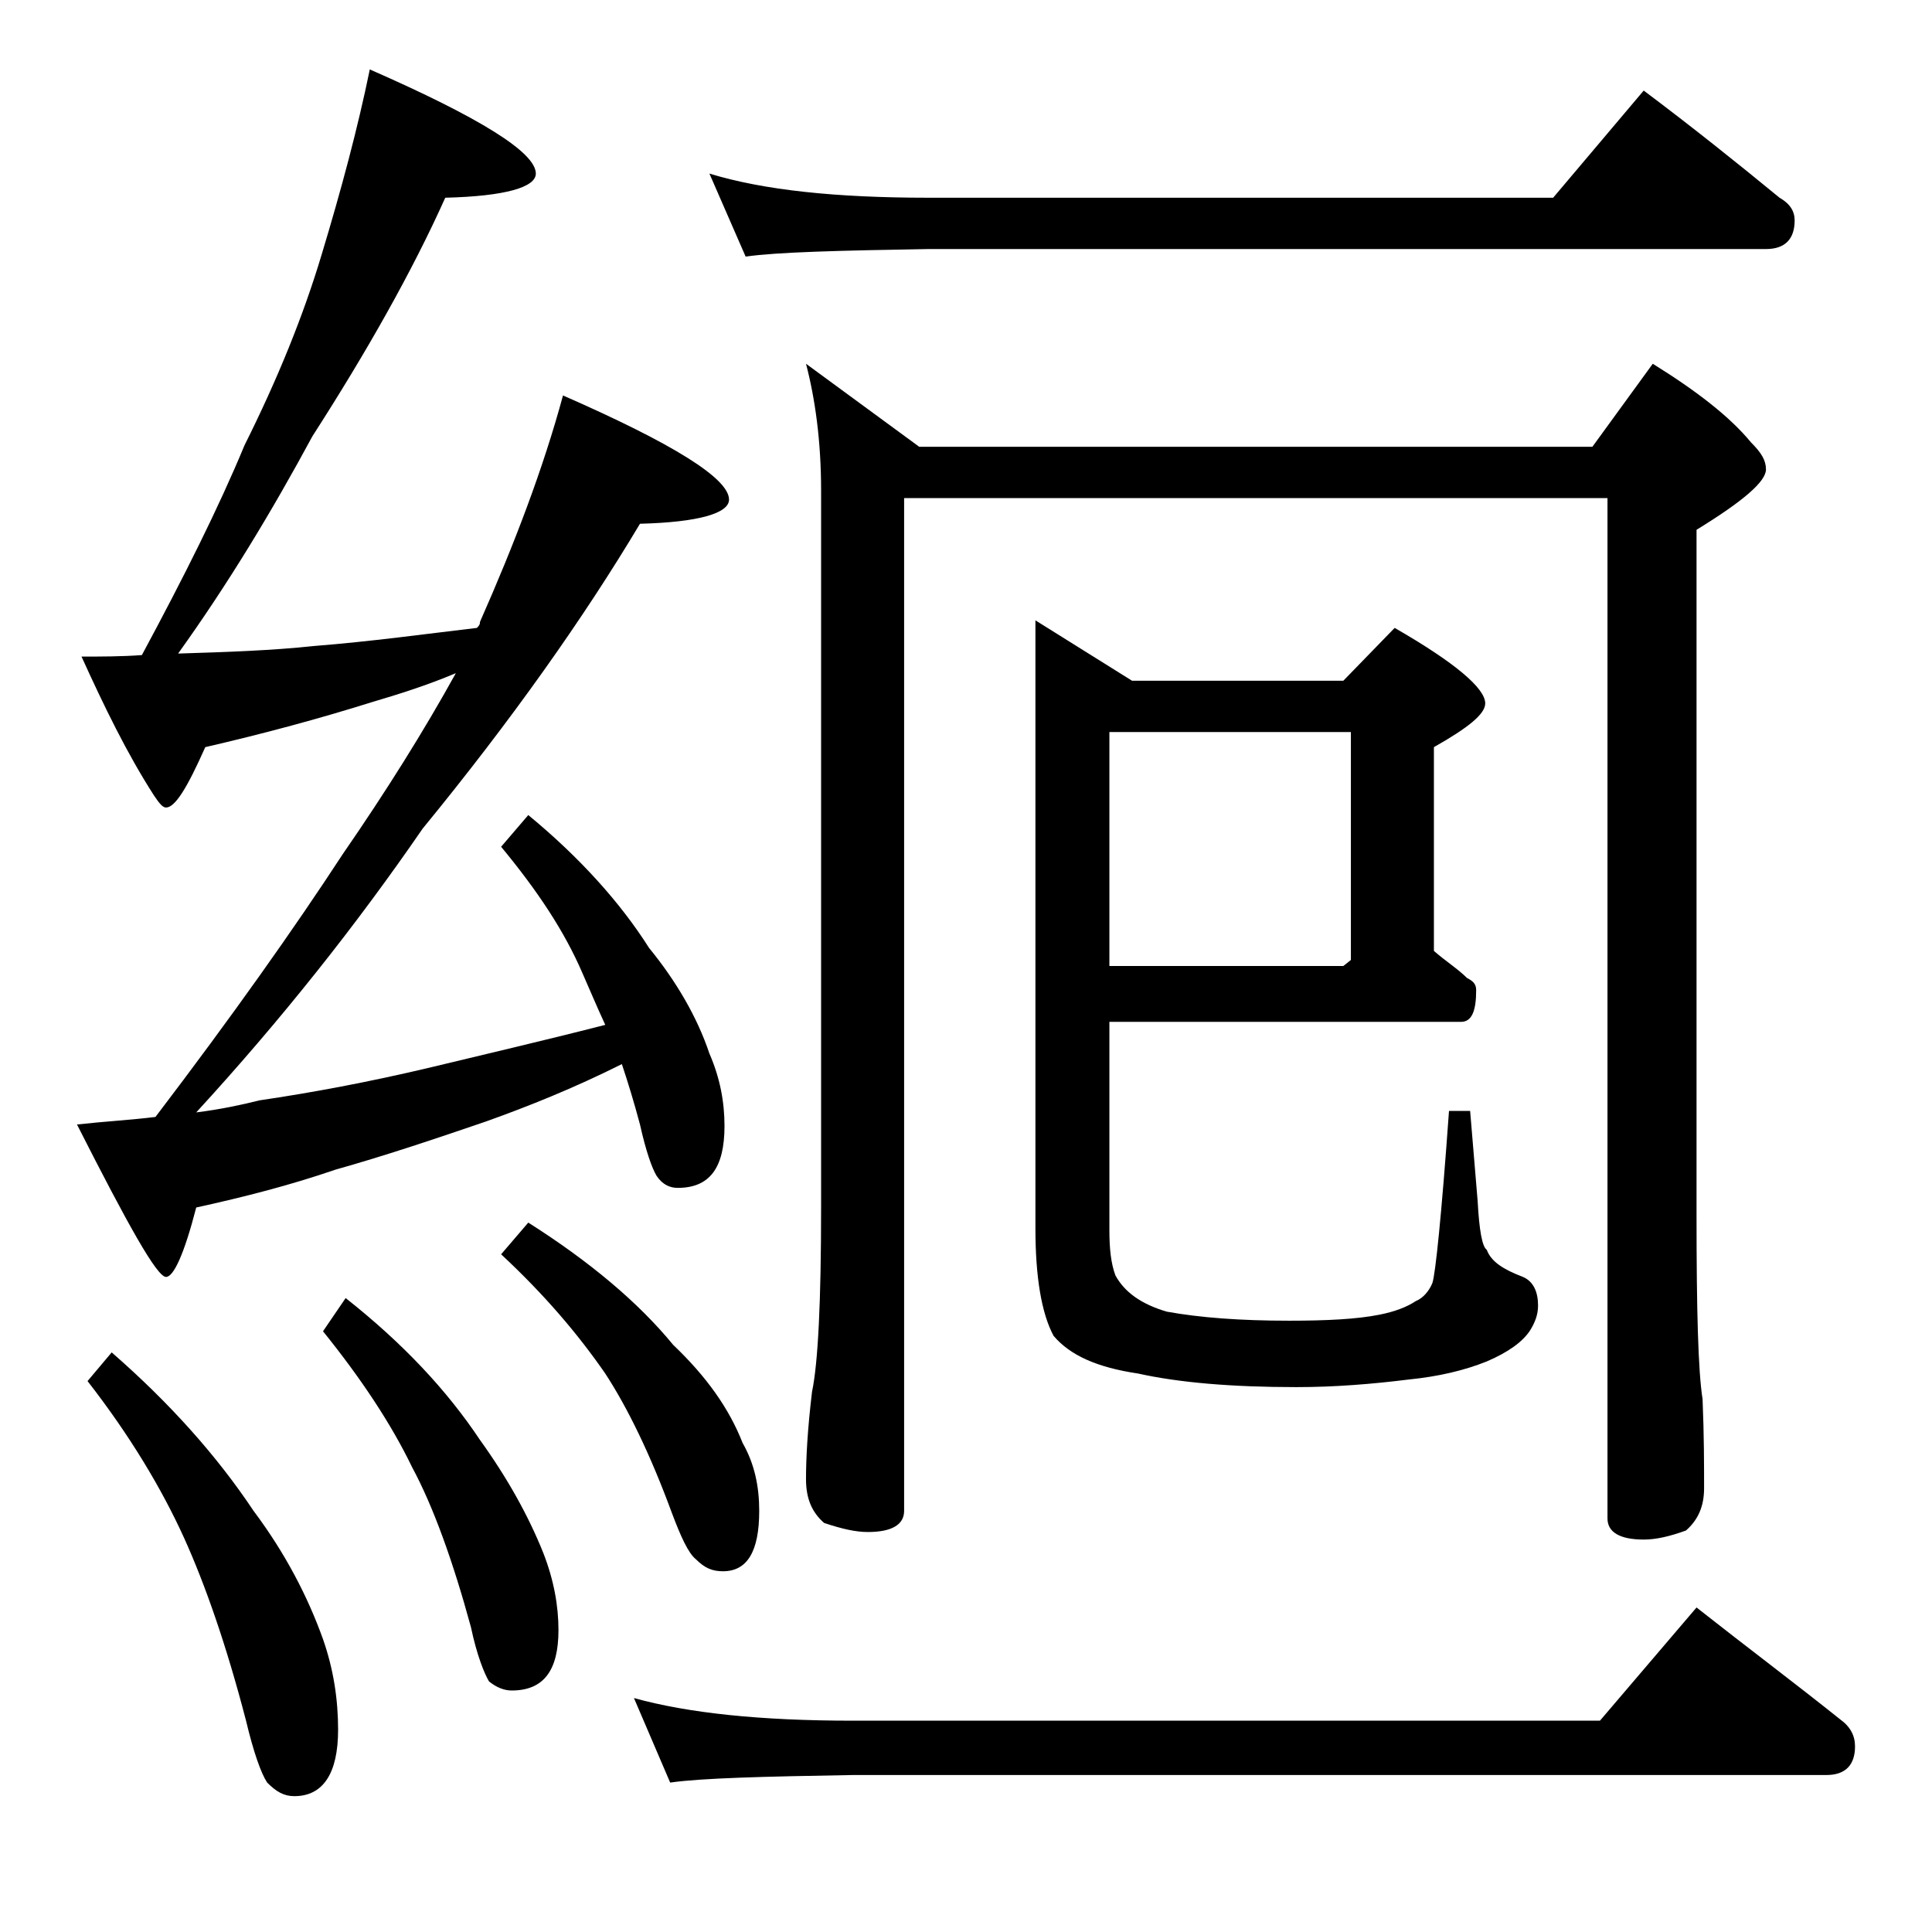 <?xml version="1.0" encoding="utf-8"?>
<!-- Generator: Adobe Illustrator 18.0.0, SVG Export Plug-In . SVG Version: 6.00 Build 0)  -->
<!DOCTYPE svg PUBLIC "-//W3C//DTD SVG 1.1//EN" "http://www.w3.org/Graphics/SVG/1.1/DTD/svg11.dtd">
<svg version="1.1" id="Layer_1" xmlns="http://www.w3.org/2000/svg" xmlns:xlink="http://www.w3.org/1999/xlink" x="0px" y="0px"
	 viewBox="0 0 128 128" enable-background="new 0 0 128 128" xml:space="preserve">
<path d="M24.5,4.6c7.3,3.2,11,5.5,11,6.9c0,0.9-2,1.5-6,1.6c-2.2,4.9-5.2,10.2-8.8,15.8c-2.7,5-5.6,9.8-8.9,14.4
	c3.2-0.1,6.2-0.2,9-0.5c3.8-0.3,7.4-0.8,10.8-1.2c0.2-0.2,0.2-0.3,0.2-0.4c2.3-5.2,4.2-10.2,5.5-15c7.3,3.2,11,5.5,11,6.9
	c0,0.9-2,1.5-5.9,1.6c-3.7,6.2-8.5,13-14.4,20.2c-4.4,6.4-9.4,12.7-15,18.8c1.6-0.2,3-0.5,4.2-0.8c3.4-0.5,7.2-1.2,11.4-2.2
	c3.3-0.8,7.2-1.7,11.5-2.8c-0.6-1.3-1.1-2.5-1.5-3.4c-1.2-2.8-3-5.5-5.4-8.4L35,54c3.4,2.8,6.1,5.8,8,8.8c1.8,2.2,3.2,4.6,4,7
	c0.7,1.6,1,3.2,1,4.8c0,2.8-1,4.1-3.1,4.1c-0.5,0-1-0.2-1.4-0.8c-0.3-0.5-0.7-1.6-1.1-3.4c-0.4-1.5-0.8-2.8-1.2-4
	c-3.2,1.6-6.2,2.8-9,3.8c-3.5,1.2-6.8,2.3-10,3.2c-2.9,1-6,1.8-9.2,2.5c-0.8,3.1-1.5,4.6-2,4.6c-0.6,0-2.5-3.4-5.9-10.1
	c1.8-0.2,3.6-0.3,5.2-0.5c5.1-6.7,9.2-12.5,12.4-17.4c2.9-4.2,5.4-8.2,7.5-12c-1.9,0.8-3.8,1.4-5.5,1.9c-3.5,1.1-7.2,2.1-11.1,3
	c-1.2,2.7-2,4-2.6,4c-0.2,0-0.4-0.2-0.8-0.8c-1.8-2.8-3.3-5.9-4.8-9.2c1.3,0,2.7,0,4-0.1c2.8-5.2,5.1-9.8,6.8-13.9
	c2.2-4.4,3.9-8.6,5.1-12.6C22.6,12.6,23.7,8.5,24.5,4.6z M7.4,89.6c3.9,3.4,7,6.9,9.4,10.5c2.1,2.8,3.6,5.7,4.6,8.5c0.7,2,1,4,1,6
	c0,2.9-1,4.4-2.9,4.4c-0.7,0-1.2-0.3-1.8-0.9c-0.4-0.6-0.9-2-1.4-4.1c-1.3-5-2.7-9-4.1-12.1c-1.5-3.3-3.6-6.8-6.4-10.4L7.4,89.6z
	 M22.9,86c3.8,3,6.7,6.1,8.9,9.4c1.8,2.5,3.2,5,4.2,7.5c0.7,1.8,1,3.5,1,5.1c0,2.7-1,4-3.1,4c-0.5,0-1-0.2-1.5-0.6
	c-0.3-0.5-0.8-1.7-1.2-3.6c-1.2-4.4-2.5-8-3.9-10.6c-1.4-2.9-3.4-5.9-5.9-9L22.9,86z M35,81c4.1,2.6,7.3,5.3,9.6,8.1
	c2.2,2.1,3.7,4.2,4.6,6.5c0.8,1.4,1.1,2.9,1.1,4.5c0,2.7-0.8,4-2.4,4c-0.7,0-1.2-0.2-1.8-0.8c-0.5-0.4-1-1.5-1.6-3.1
	c-1.4-3.8-2.9-6.9-4.4-9.2c-1.8-2.6-4-5.2-6.9-7.9L35,81z M42,112.5c3.6,1,8.4,1.5,14.5,1.5H106l6.4-7.5c3.3,2.6,6.5,5,9.5,7.4
	c0.7,0.5,1,1.1,1,1.8c0,1.2-0.6,1.9-1.9,1.9H56.5c-5.9,0.1-10,0.2-12.1,0.5L42,112.5z M47,11.5c3.6,1.1,8.4,1.6,14.5,1.6h41.4l6-7.1
	c3.2,2.4,6.2,4.8,9,7.1c0.7,0.4,1,0.9,1,1.5c0,1.2-0.6,1.9-1.9,1.9H61.5c-5.9,0.1-10,0.2-12.1,0.5L47,11.5z M53.4,24.1l7.5,5.5h44.6
	l4-5.5c2.9,1.8,5.1,3.5,6.5,5.2c0.7,0.7,1,1.2,1,1.8c0,0.8-1.5,2.1-4.6,4v45.4c0,6.2,0.1,10.3,0.4,12.2c0.1,2.4,0.1,4.4,0.1,5.9
	c0,1.2-0.4,2.1-1.2,2.8c-1.1,0.4-2,0.6-2.8,0.6c-1.6,0-2.4-0.5-2.4-1.4V33H59.9v67.1c0,0.9-0.8,1.4-2.4,1.4c-0.8,0-1.7-0.2-2.9-0.6
	c-0.8-0.7-1.2-1.6-1.2-2.9c0-1.4,0.1-3.3,0.4-5.8c0.4-1.9,0.6-6,0.6-12.2V32.5C54.4,29.2,54,26.4,53.4,24.1z M73.5,67.6v13.9
	c0,1.2,0.1,2.2,0.4,3c0.6,1.1,1.7,1.9,3.4,2.4c2.2,0.4,4.9,0.6,8.1,0.6c2.5,0,4.5-0.1,6-0.4c1-0.2,1.8-0.5,2.4-0.9
	c0.5-0.2,0.9-0.7,1.1-1.2c0.2-0.6,0.6-4.4,1.1-11.4h1.4l0.5,6c0.1,1.9,0.3,3,0.6,3.2c0.3,0.8,1.1,1.3,2.4,1.8c0.7,0.3,1,1,1,1.9
	c0,0.6-0.2,1.1-0.5,1.6c-0.5,0.8-1.5,1.5-2.9,2.1c-1.5,0.6-3.2,1-5.2,1.2c-2.4,0.3-4.9,0.5-7.4,0.5c-4.3,0-7.8-0.3-10.5-0.9
	c-2.7-0.4-4.5-1.2-5.6-2.5c-0.8-1.5-1.2-3.9-1.2-7.1V41.1l6.4,4H89l3.4-3.5c4,2.3,6,4,6,5c0,0.7-1.1,1.6-3.4,2.9V63
	c0.8,0.7,1.6,1.2,2.2,1.8c0.4,0.2,0.6,0.4,0.6,0.8c0,1.4-0.3,2.1-1,2.1H73.5z M73.5,48.5V64H89l0.5-0.4V48.5H73.5z"/>
</svg>

